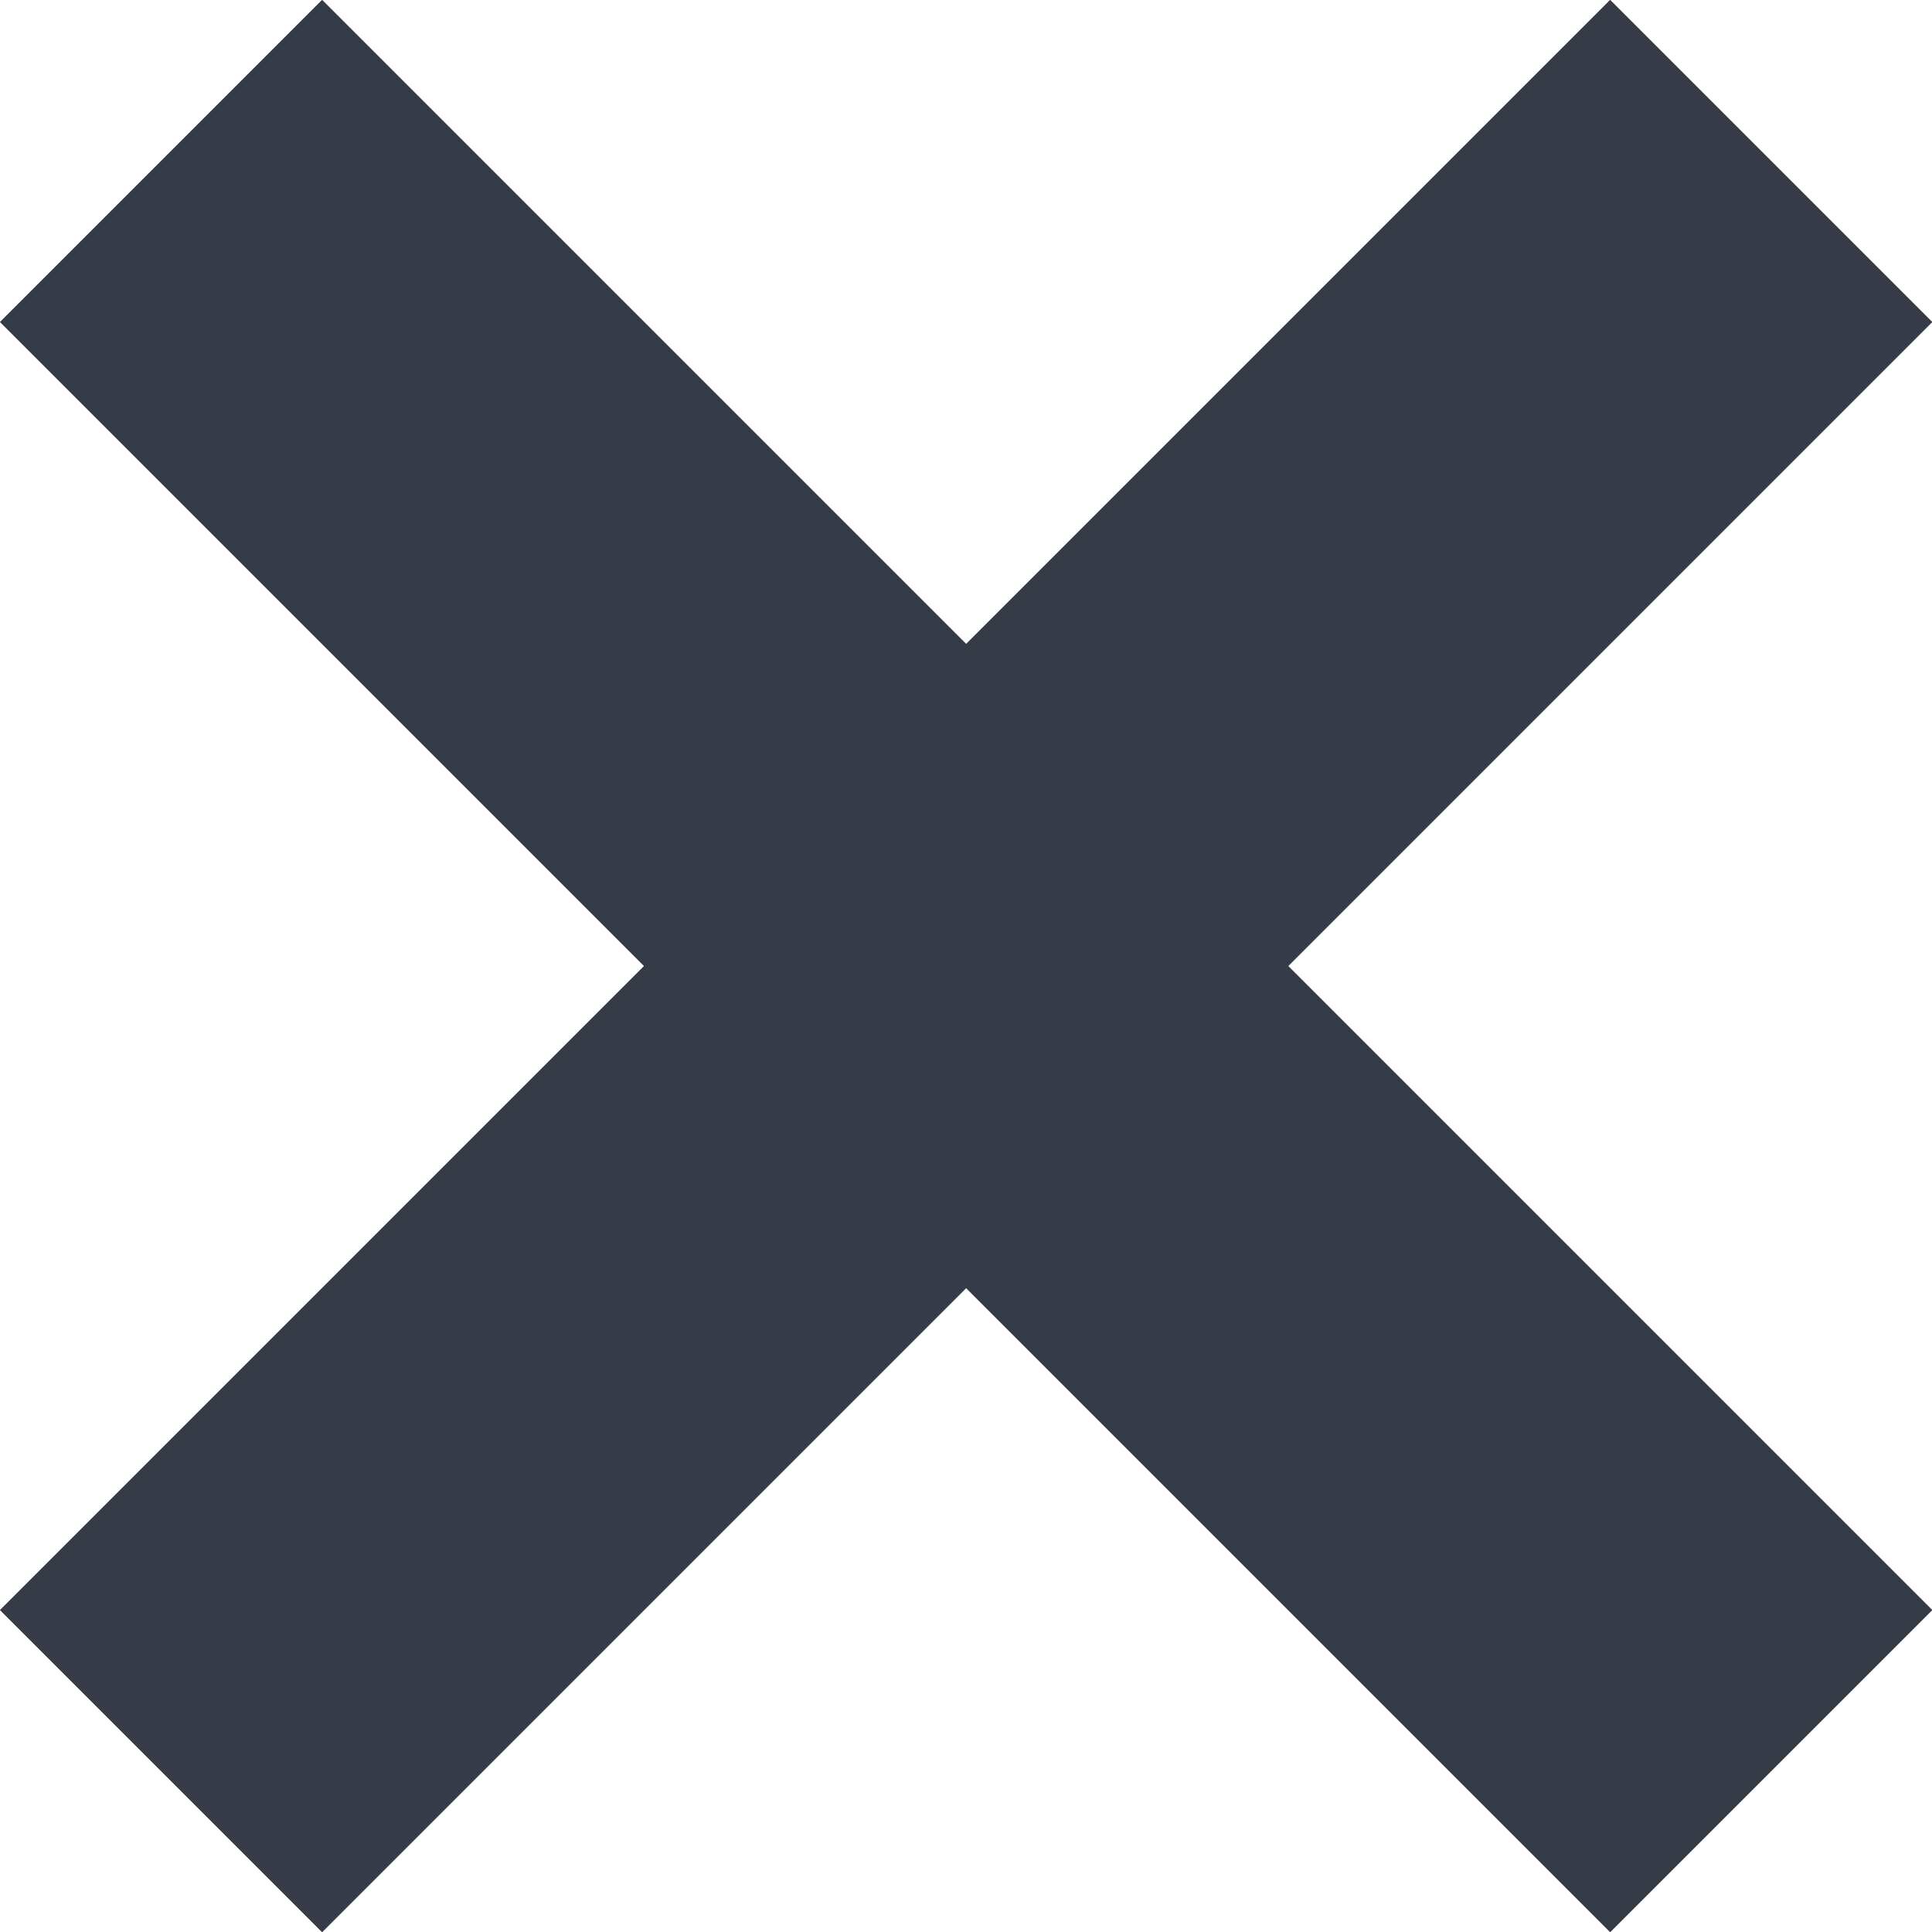 <svg xmlns="http://www.w3.org/2000/svg" width="8.485" height="8.485" viewBox="0 0 8.485 8.485">
  <g id="Groupe_961" data-name="Groupe 961" transform="translate(-1161.776 1092.48) rotate(-45)">
    <g id="Rectangle_652" data-name="Rectangle 652" transform="translate(1593 50)" fill="#363b48" stroke="#363b48" stroke-width="1">
      <rect width="2" height="10" stroke="none"/>
      <rect x="0.5" y="0.5" width="1" height="9" fill="none"/>
    </g>
    <g id="Rectangle_653" data-name="Rectangle 653" transform="translate(1599 54) rotate(90)" fill="#363b48" stroke="#363b48" stroke-width="1">
      <rect width="2" height="10" stroke="none"/>
      <rect x="0.5" y="0.5" width="1" height="9" fill="none"/>
    </g>
  </g>
</svg>
